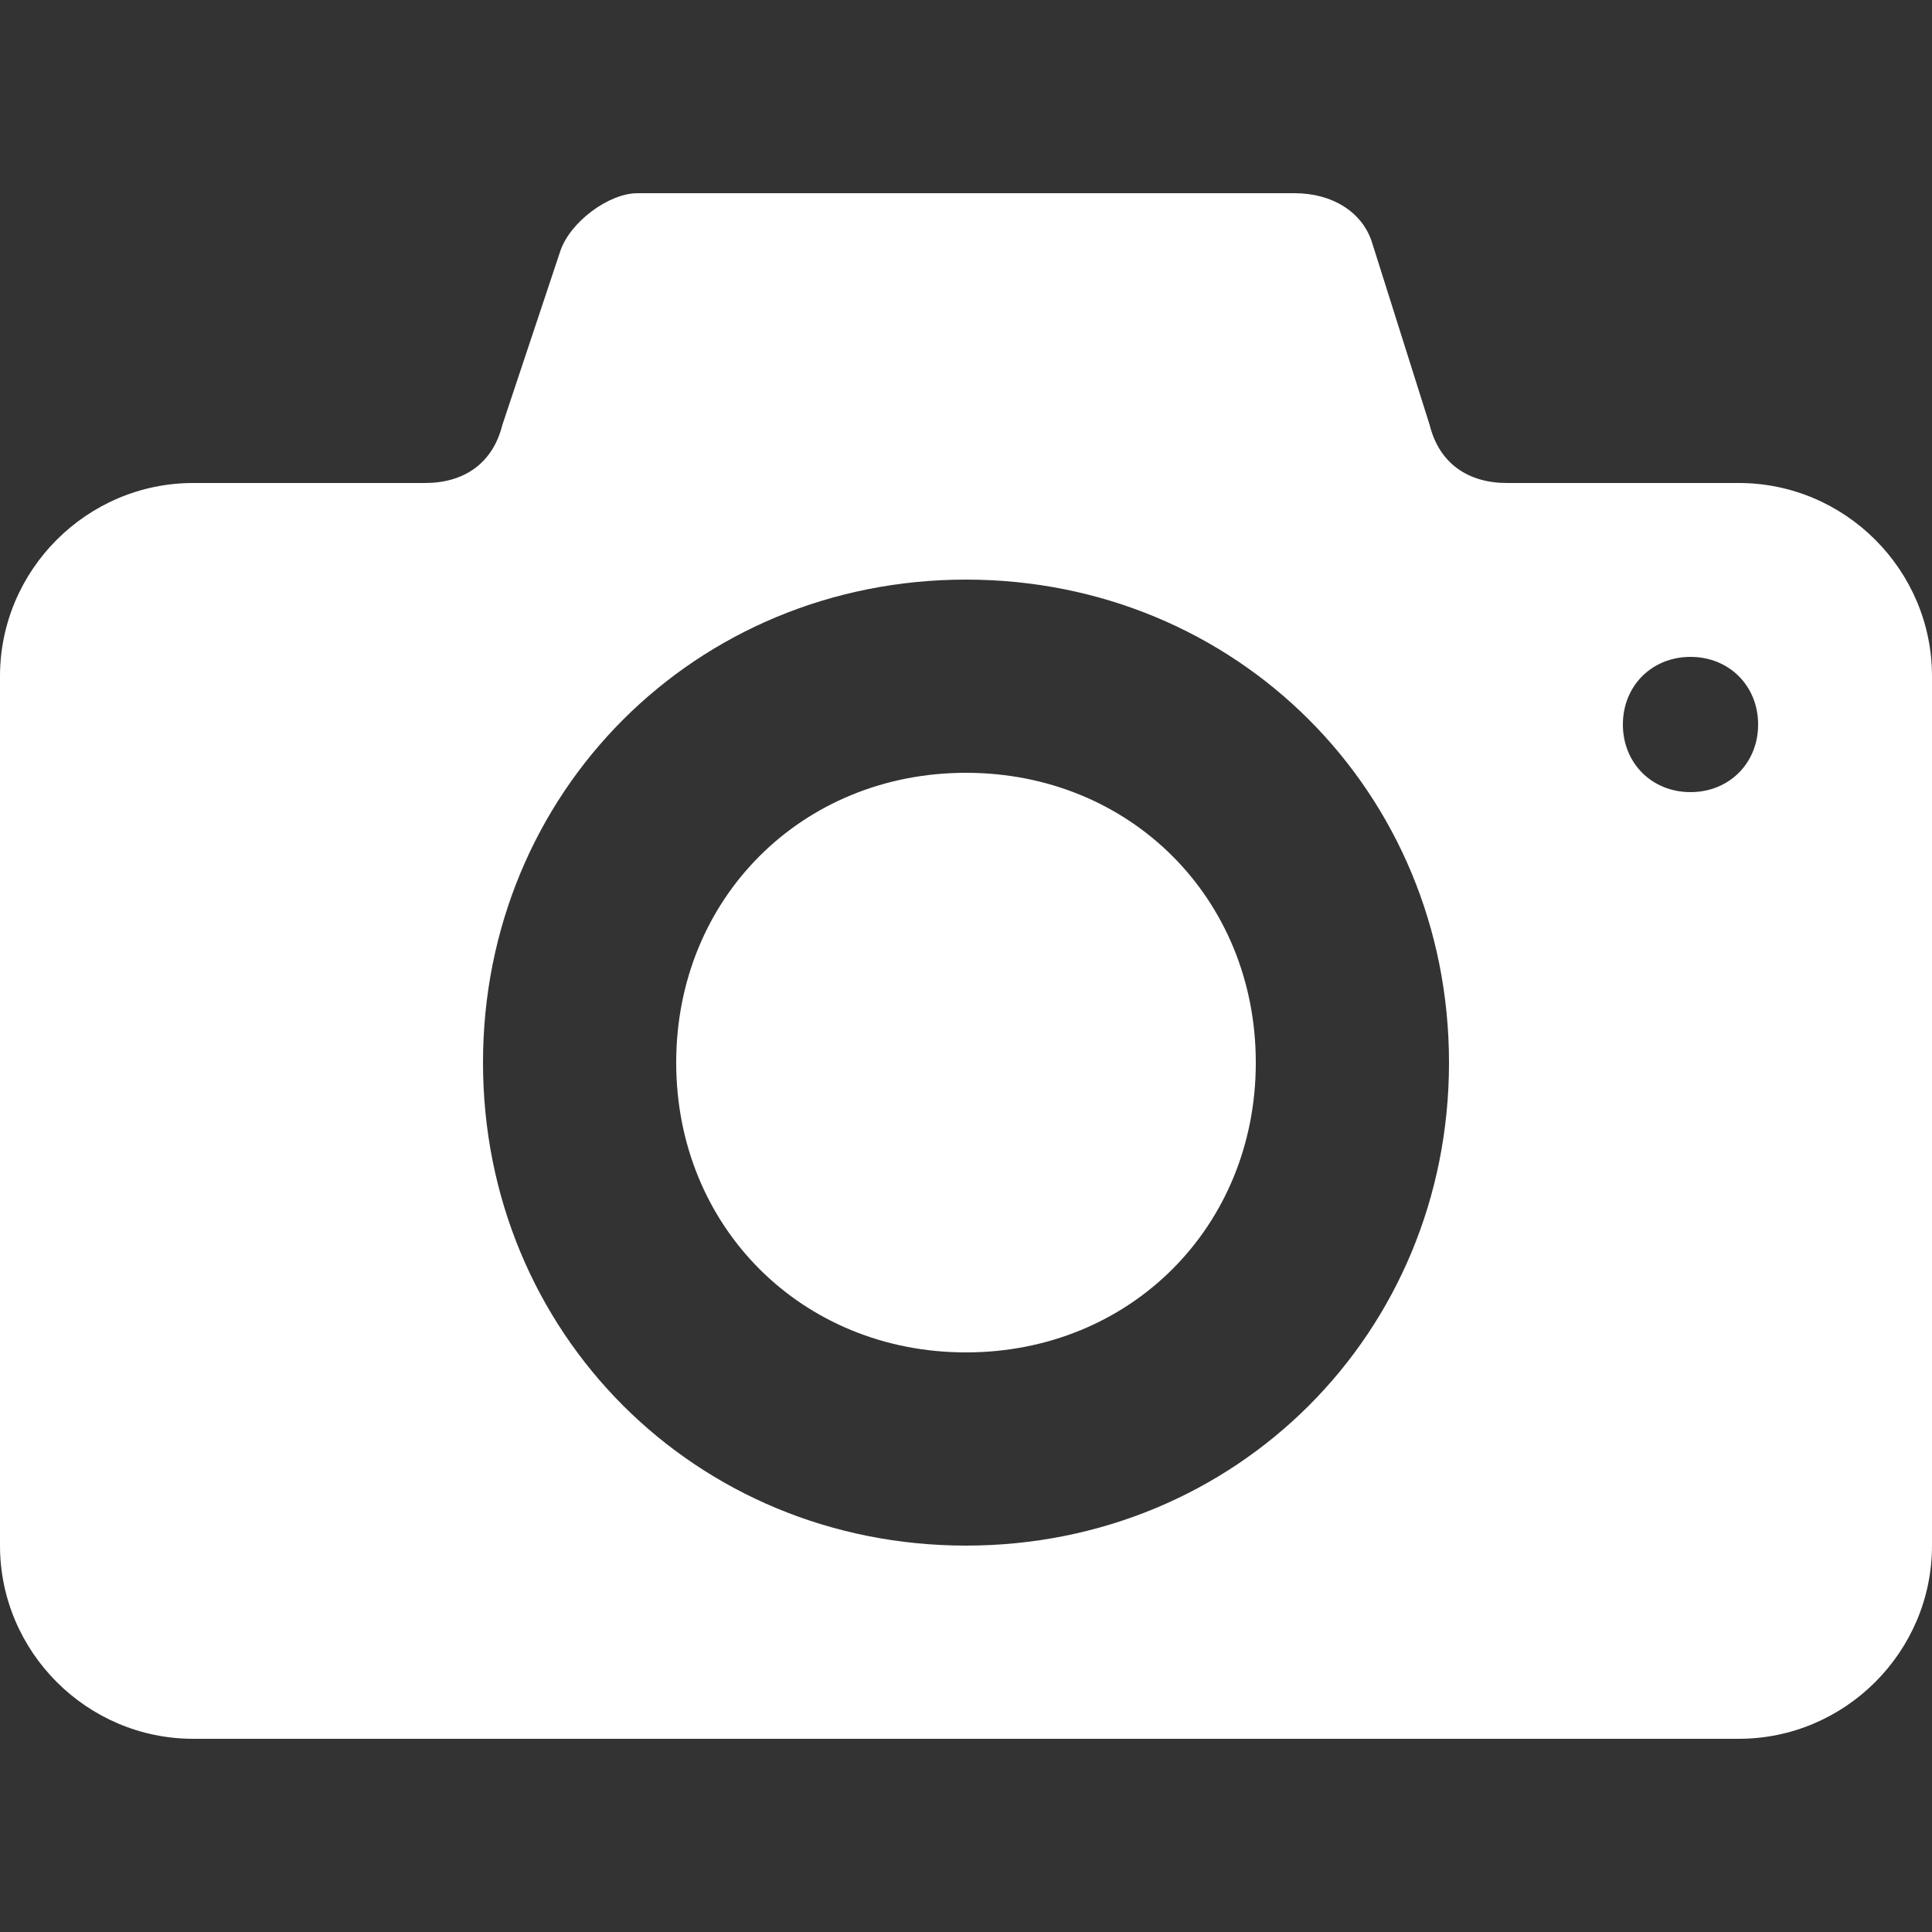 <?xml version="1.0" encoding="UTF-8"?>
<!-- Generator: Adobe Illustrator 28.0.0, SVG Export Plug-In . SVG Version: 6.00 Build 0)  -->
<svg version="1.1" id="camera" xmlns="http://www.w3.org/2000/svg" xmlns:xlink="http://www.w3.org/1999/xlink" x="0px" y="0px" viewBox="0 0 20 20" style="enable-background:new 0 0 20 20;" xml:space="preserve">
<rect x="0" y="0" width="20" height="20" fill="#333333" stroke="none"/>
<style type="text/css">
	.st0{fill:#FFFFFF;}
</style>
<path class="st0" d="M10,8c-1.7,0-3,1.3-3,3s1.3,3,3,3s3-1.3,3-3S11.7,8,10,8z M18,5h-2.4c-0.4,0-0.7-0.2-0.8-0.6l-0.6-1.9  C14.1,2.2,13.8,2,13.4,2H6.6C6.3,2,5.9,2.3,5.8,2.6L5.2,4.4C5.1,4.8,4.8,5,4.4,5H2C0.9,5,0,5.9,0,7v9c0,1.1,0.9,2,2,2h16  c1.1,0,2-0.9,2-2V7C20,5.9,19.1,5,18,5z M10,16c-2.8,0-5-2.2-5-5s2.2-5,5-5s5,2.2,5,5S12.8,16,10,16z M17.5,8.2  c-0.4,0-0.7-0.3-0.7-0.7c0-0.4,0.3-0.7,0.7-0.7s0.7,0.3,0.7,0.7C18.2,7.9,17.9,8.2,17.5,8.2z"/>
</svg>